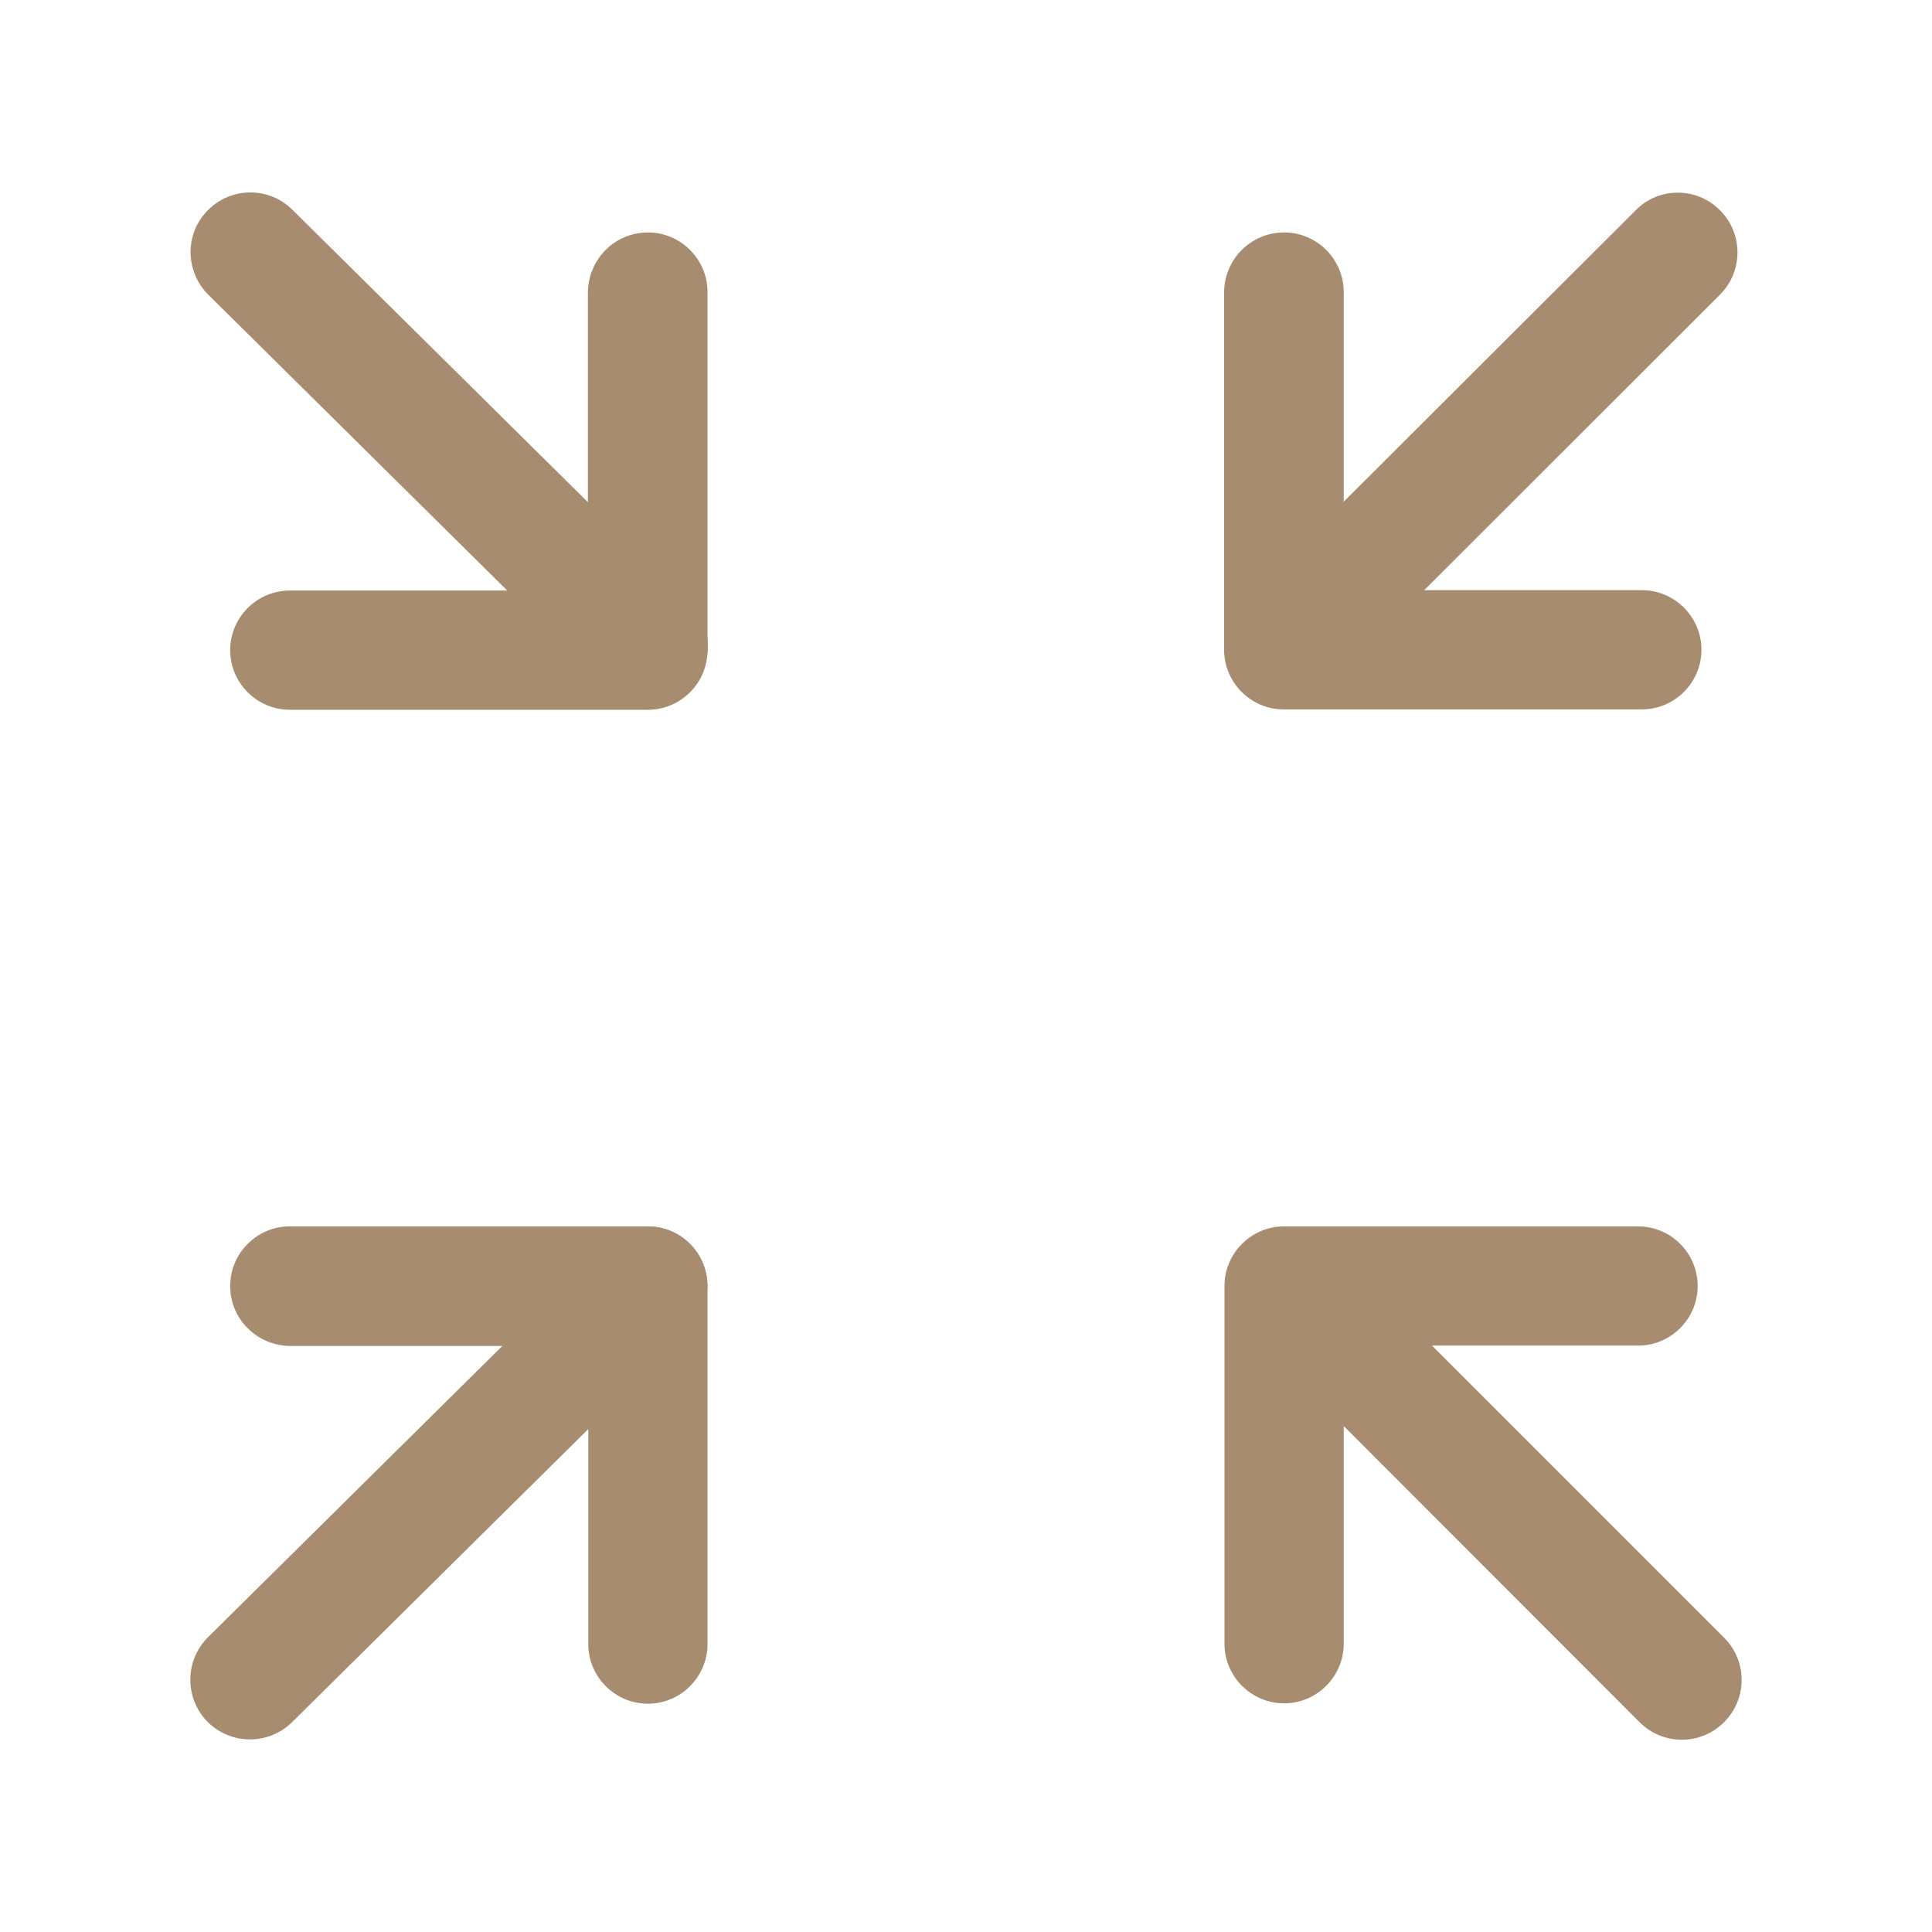 <?xml version="1.0" encoding="utf-8"?>
<!-- Generator: Adobe Illustrator 24.0.1, SVG Export Plug-In . SVG Version: 6.00 Build 0)  -->
<svg version="1.1" id="Слой_1" xmlns="http://www.w3.org/2000/svg" xmlns:xlink="http://www.w3.org/1999/xlink" x="0px" y="0px"
	 viewBox="0 0 512 512" style="enable-background:new 0 0 512 512;" xml:space="preserve">
<style type="text/css">
	.st0{fill:#A78C70;}
</style>
<g>
	<path class="st0" d="M55.1,55.7c6.1-6.2,16.2-6.3,22.4-0.1l105.4,104.3c6.2,6.1,6.3,16.2,0.1,22.4c-6.1,6.2-16.2,6.3-22.4,0.1
		L55.2,78.1C49,71.9,48.9,61.9,55.1,55.7L55.1,55.7z"/>
	<path class="st0" d="M182.9,329.7c6.1,6.2,6.1,16.2-0.1,22.4L77.4,456.4c-6.2,6.1-16.2,6.1-22.4-0.1c-6.1-6.2-6.1-16.2,0.1-22.4
		l105.4-104.3C166.8,323.5,176.8,323.5,182.9,329.7L182.9,329.7z"/>
	<path class="st0" d="M330.2,329.7c6.2-6.2,16.2-6.2,22.4,0L456.9,434c6.2,6.2,6.2,16.2,0,22.4c-6.2,6.2-16.2,6.2-22.4,0L330.2,352
		C324,345.8,324,335.8,330.2,329.7L330.2,329.7z"/>
	<path class="st0" d="M455.8,55.7c6.2,6.2,6.2,16.2,0,22.4L351.5,182.3c-6.2,6.2-16.2,6.2-22.4,0c-6.2-6.2-6.2-16.2,0-22.4
		L433.5,55.7C439.6,49.5,449.6,49.5,455.8,55.7L455.8,55.7z"/>
	<path class="st0" d="M340.3,61.6c8.7,0,15.8,7.1,15.8,15.8v79h79c8.7,0,15.8,7.1,15.8,15.8c0,8.7-7.1,15.8-15.8,15.8h-94.9
		c-8.7,0-15.8-7.1-15.8-15.8V77.4C324.5,68.6,331.6,61.6,340.3,61.6z"/>
	<path class="st0" d="M171.7,61.6c8.7,0,15.8,7.1,15.8,15.8v94.9c0,8.7-7.1,15.8-15.8,15.8H76.8c-8.7,0-15.8-7.1-15.8-15.8
		c0-8.7,7.1-15.8,15.8-15.8h79v-79C155.9,68.6,163,61.6,171.7,61.6z"/>
	<path class="st0" d="M61,340.8c0-8.7,7.1-15.8,15.8-15.8h94.9c8.7,0,15.8,7.1,15.8,15.8v94.9c0,8.7-7.1,15.8-15.8,15.8
		c-8.7,0-15.8-7.1-15.8-15.8v-79h-79C68.1,356.6,61,349.6,61,340.8z"/>
	<path class="st0" d="M324.5,340.8c0-8.7,7.1-15.8,15.8-15.8h93.8c8.7,0,15.8,7.1,15.8,15.8c0,8.7-7.1,15.8-15.8,15.8h-78v79
		c0,8.7-7.1,15.8-15.8,15.8c-8.7,0-15.8-7.1-15.8-15.8V340.8z"/>
</g>
</svg>
